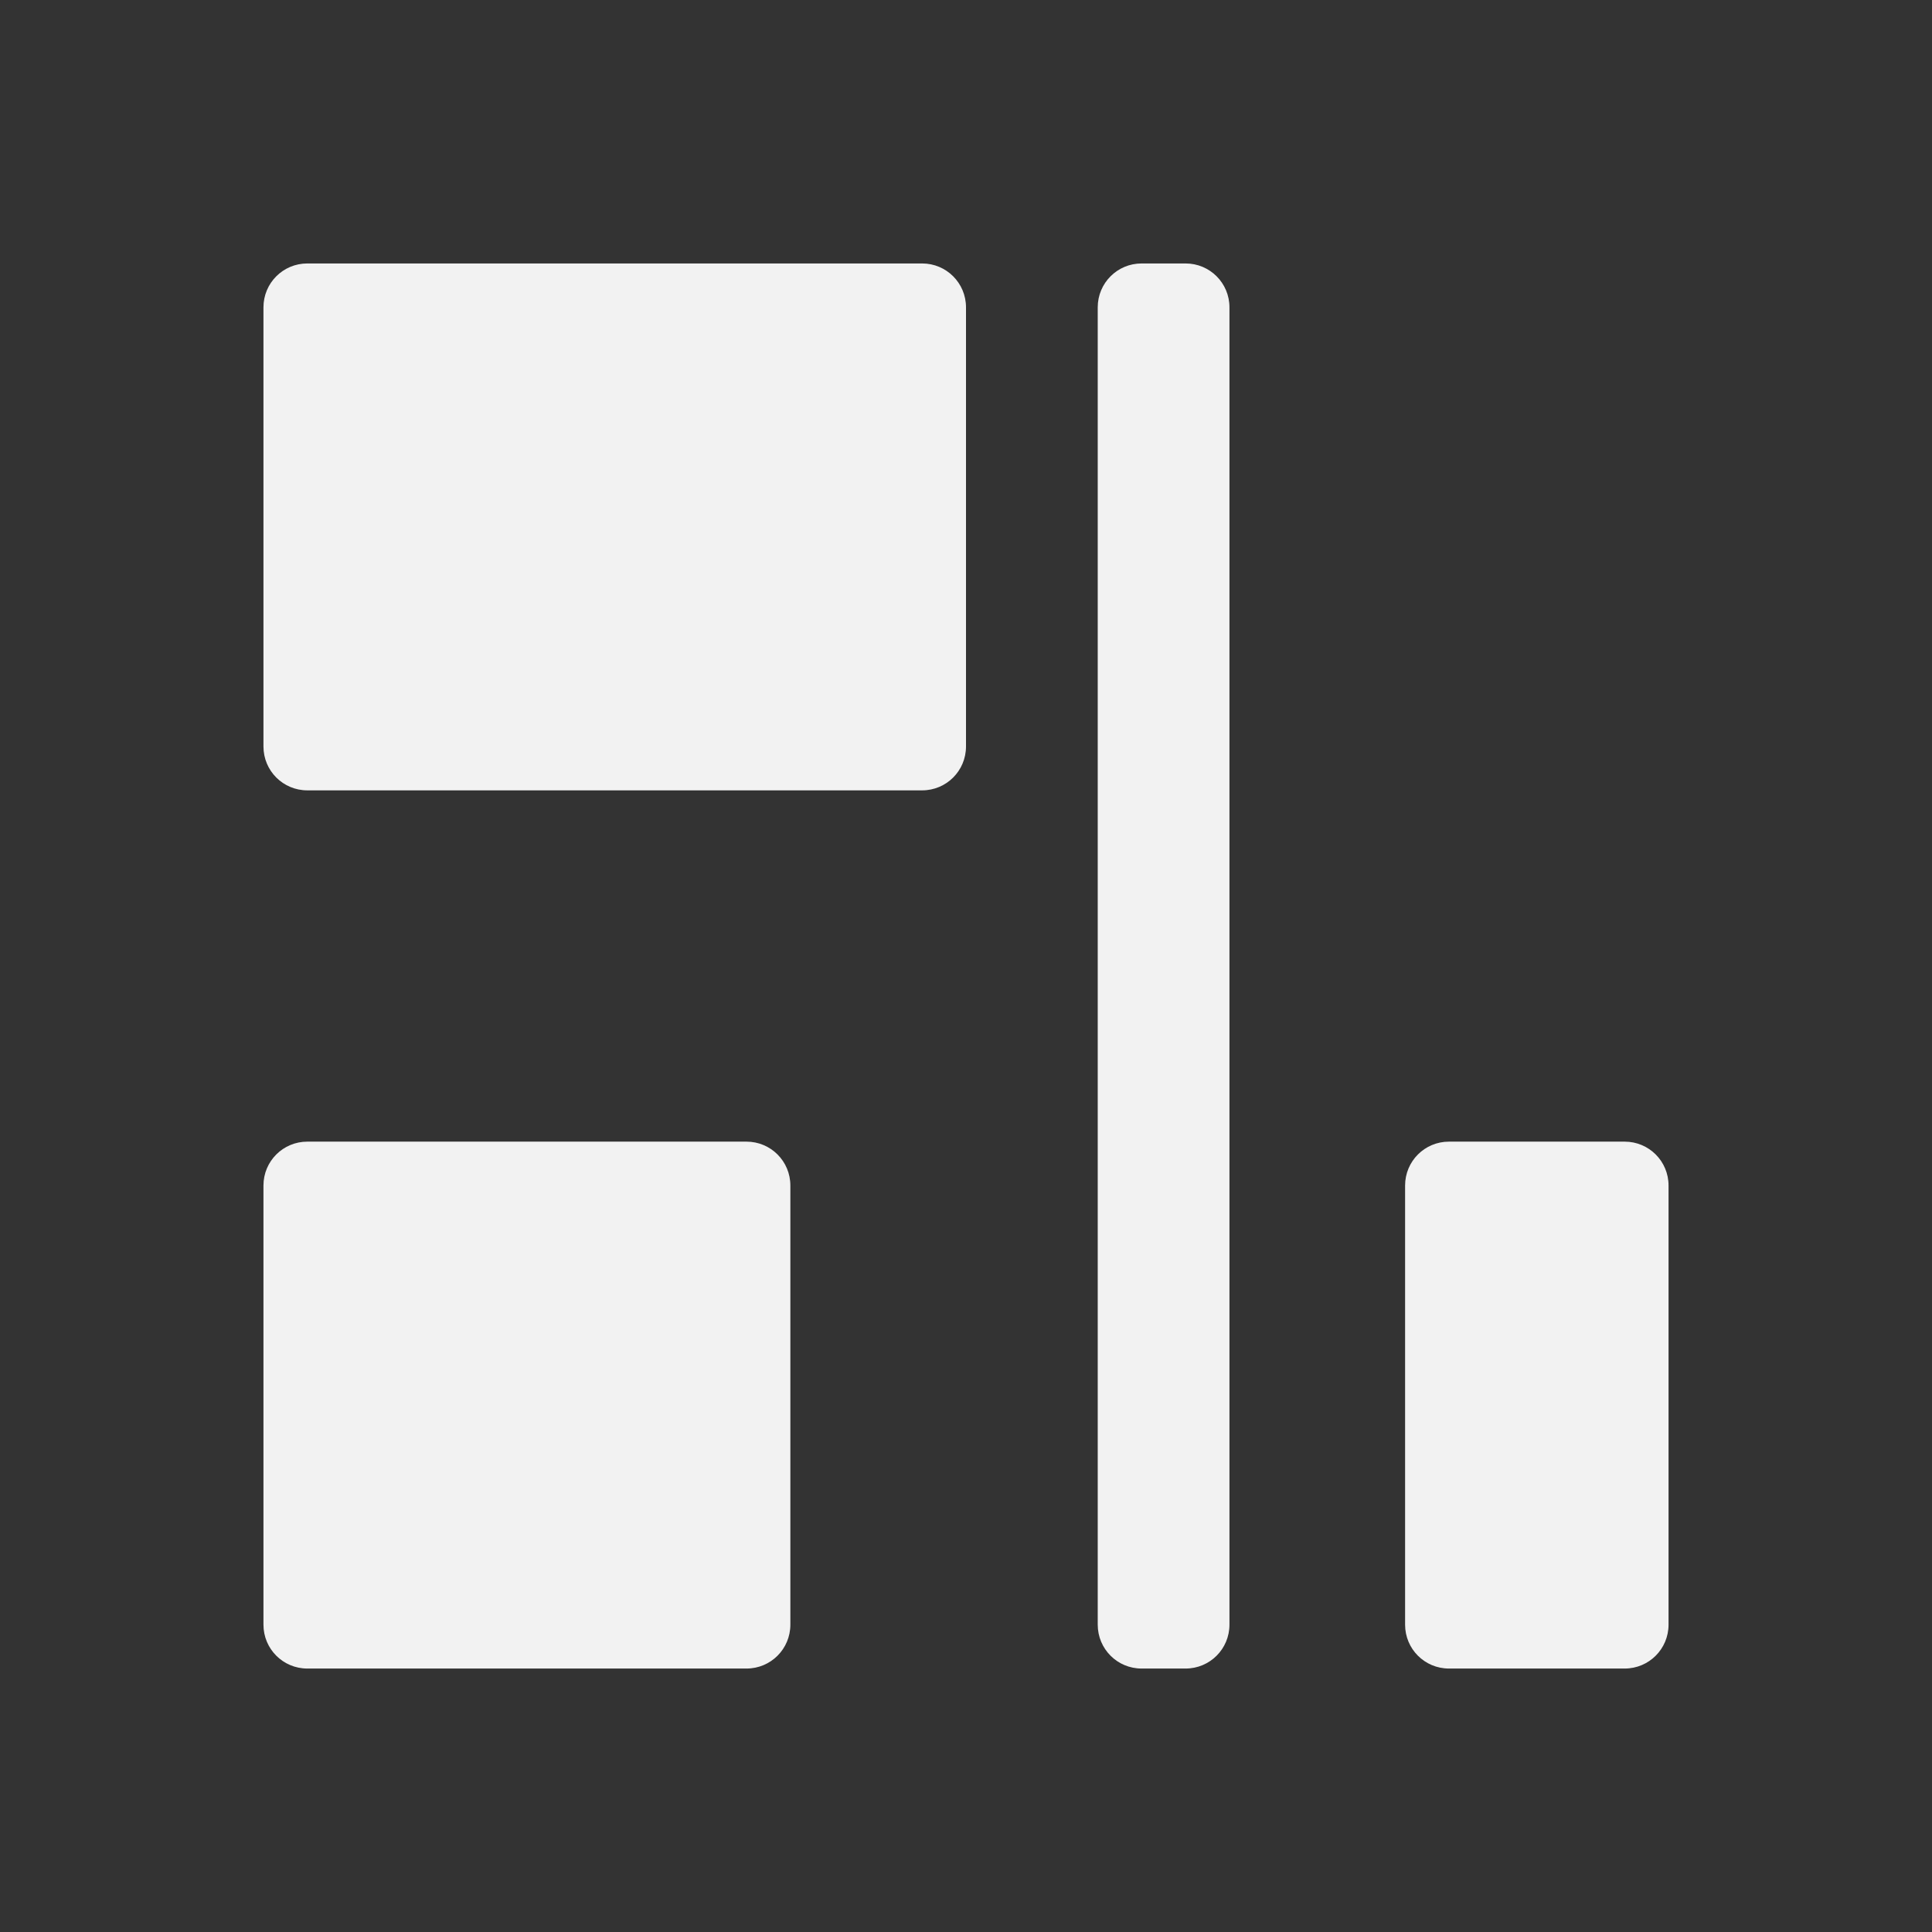 <svg xmlns="http://www.w3.org/2000/svg" viewBox="0 0 22 22">
 <rect x="0" y="0" width="22" height="22" fill="#333333" stroke="none"/>
 <defs id="defs3051">
   <style type="text/css" id="current-color-scheme">
     .ColorScheme-Text {
       color:#f2f2f2;
     }
     </style>
 </defs>
   <path
      style="fill:currentColor;fill-opacity:1;stroke:none"
      d="m 13,3 h 0.5 C 13.777,3 14,3.223 14,3.5 v 15 C 14,18.777 13.777,19 13.5,19 H 13 c -0.277,0 -0.5,-0.223 -0.5,-0.5 V 3.5 C 12.5,3.223 12.723,3 13,3 Z"
      class="ColorScheme-Text" />
   <path
      style="fill:currentColor;fill-opacity:1;stroke:none"
      d="m 3.5,3 h 7 C 10.777,3 11,3.223 11,3.5 v 5 C 11,8.777 10.777,9 10.5,9 h -7 C 3.223,9 3,8.777 3,8.5 v -5 C 3,3.223 3.223,3 3.5,3 Z"
      class="ColorScheme-Text" />
   <path
      style="fill:currentColor;fill-opacity:1;stroke:none"
      d="m 3.5,13 h 5 C 8.777,13 9,13.223 9,13.5 v 5 C 9,18.777 8.777,19 8.5,19 h -5 C 3.223,19 3,18.777 3,18.5 v -5 C 3,13.223 3.223,13 3.5,13 Z"
      class="ColorScheme-Text" />
   <path
      style="fill:currentColor;fill-opacity:1;stroke:none"
      d="m 16.5,13 h 2 c 0.277,0 0.5,0.223 0.5,0.5 v 5 c 0,0.277 -0.223,0.5 -0.5,0.5 h -2 C 16.223,19 16,18.777 16,18.5 v -5 C 16,13.223 16.223,13 16.5,13 Z"
      class="ColorScheme-Text" />
</svg> 
